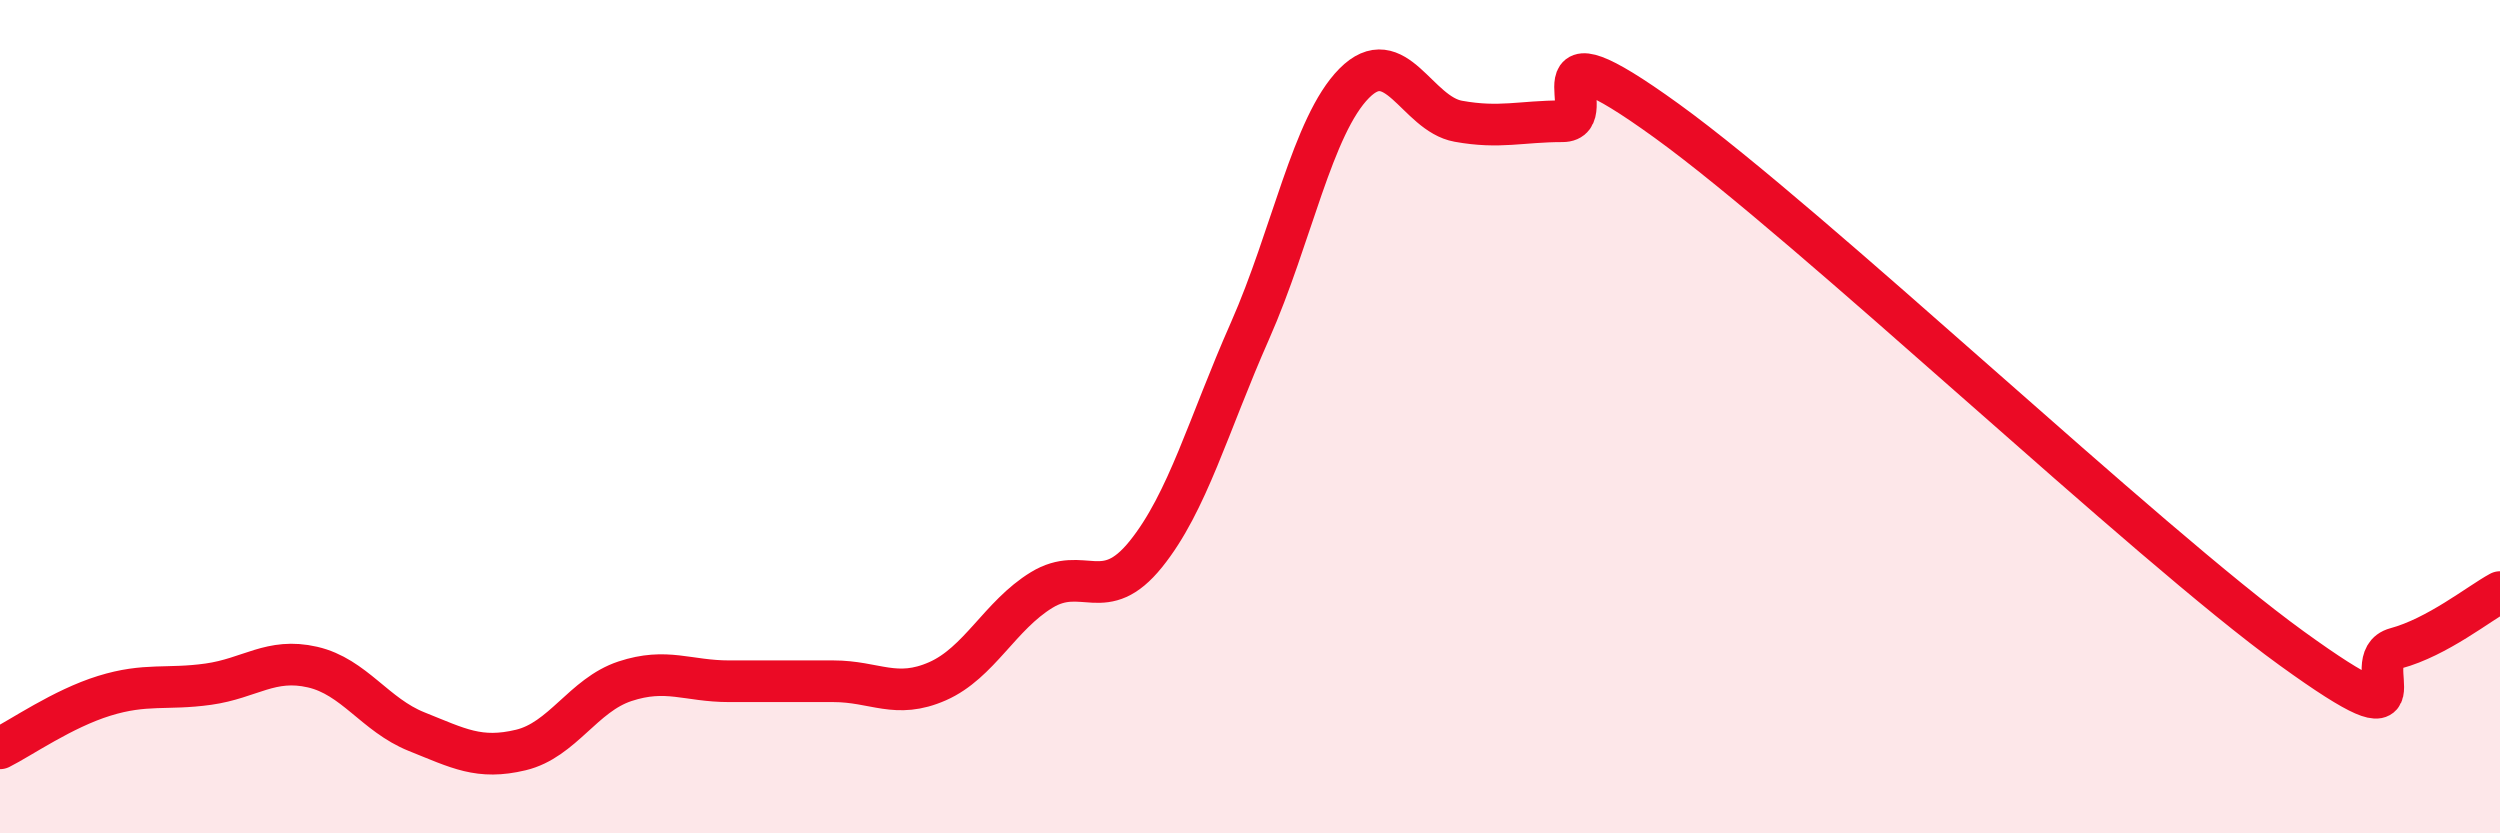 
    <svg width="60" height="20" viewBox="0 0 60 20" xmlns="http://www.w3.org/2000/svg">
      <path
        d="M 0,17.96 C 0.5,17.71 1.5,17.01 2.5,16.7 C 3.5,16.39 4,16.56 5,16.42 C 6,16.28 6.5,15.78 7.5,16.01 C 8.5,16.24 9,17.16 10,17.56 C 11,17.96 11.5,18.24 12.5,18 C 13.5,17.76 14,16.68 15,16.35 C 16,16.02 16.5,16.35 17.5,16.35 C 18.5,16.35 19,16.35 20,16.35 C 21,16.35 21.5,16.79 22.5,16.35 C 23.5,15.91 24,14.77 25,14.16 C 26,13.55 26.5,14.54 27.5,13.3 C 28.5,12.06 29,10.2 30,7.94 C 31,5.68 31.5,3.01 32.5,2 C 33.5,0.99 34,2.73 35,2.91 C 36,3.09 36.5,2.91 37.5,2.91 C 38.5,2.91 36.5,0.37 40,2.9 C 43.5,5.43 51.5,13.03 55,15.56 C 58.5,18.09 56.5,15.83 57.5,15.56 C 58.5,15.29 59.5,14.48 60,14.21L60 20L0 20Z"
        fill="#EB0A25"
        opacity="0.1"
        stroke-linecap="round"
        stroke-linejoin="round"
      />
      <path
        d="M 0,17.96 C 0.5,17.71 1.5,17.01 2.5,16.7 C 3.5,16.39 4,16.56 5,16.42 C 6,16.28 6.5,15.78 7.5,16.01 C 8.5,16.24 9,17.16 10,17.56 C 11,17.96 11.5,18.24 12.5,18 C 13.5,17.76 14,16.68 15,16.35 C 16,16.02 16.5,16.35 17.5,16.35 C 18.5,16.35 19,16.35 20,16.35 C 21,16.35 21.5,16.79 22.5,16.35 C 23.5,15.91 24,14.77 25,14.16 C 26,13.55 26.5,14.54 27.5,13.3 C 28.5,12.06 29,10.2 30,7.94 C 31,5.68 31.5,3.01 32.5,2 C 33.5,0.99 34,2.73 35,2.91 C 36,3.09 36.5,2.91 37.5,2.91 C 38.5,2.91 36.5,0.37 40,2.9 C 43.5,5.43 51.5,13.03 55,15.56 C 58.5,18.09 56.5,15.83 57.5,15.56 C 58.5,15.29 59.5,14.48 60,14.21"
        stroke="#EB0A25"
        stroke-width="1"
        fill="none"
        stroke-linecap="round"
        stroke-linejoin="round"
      />
    </svg>
  